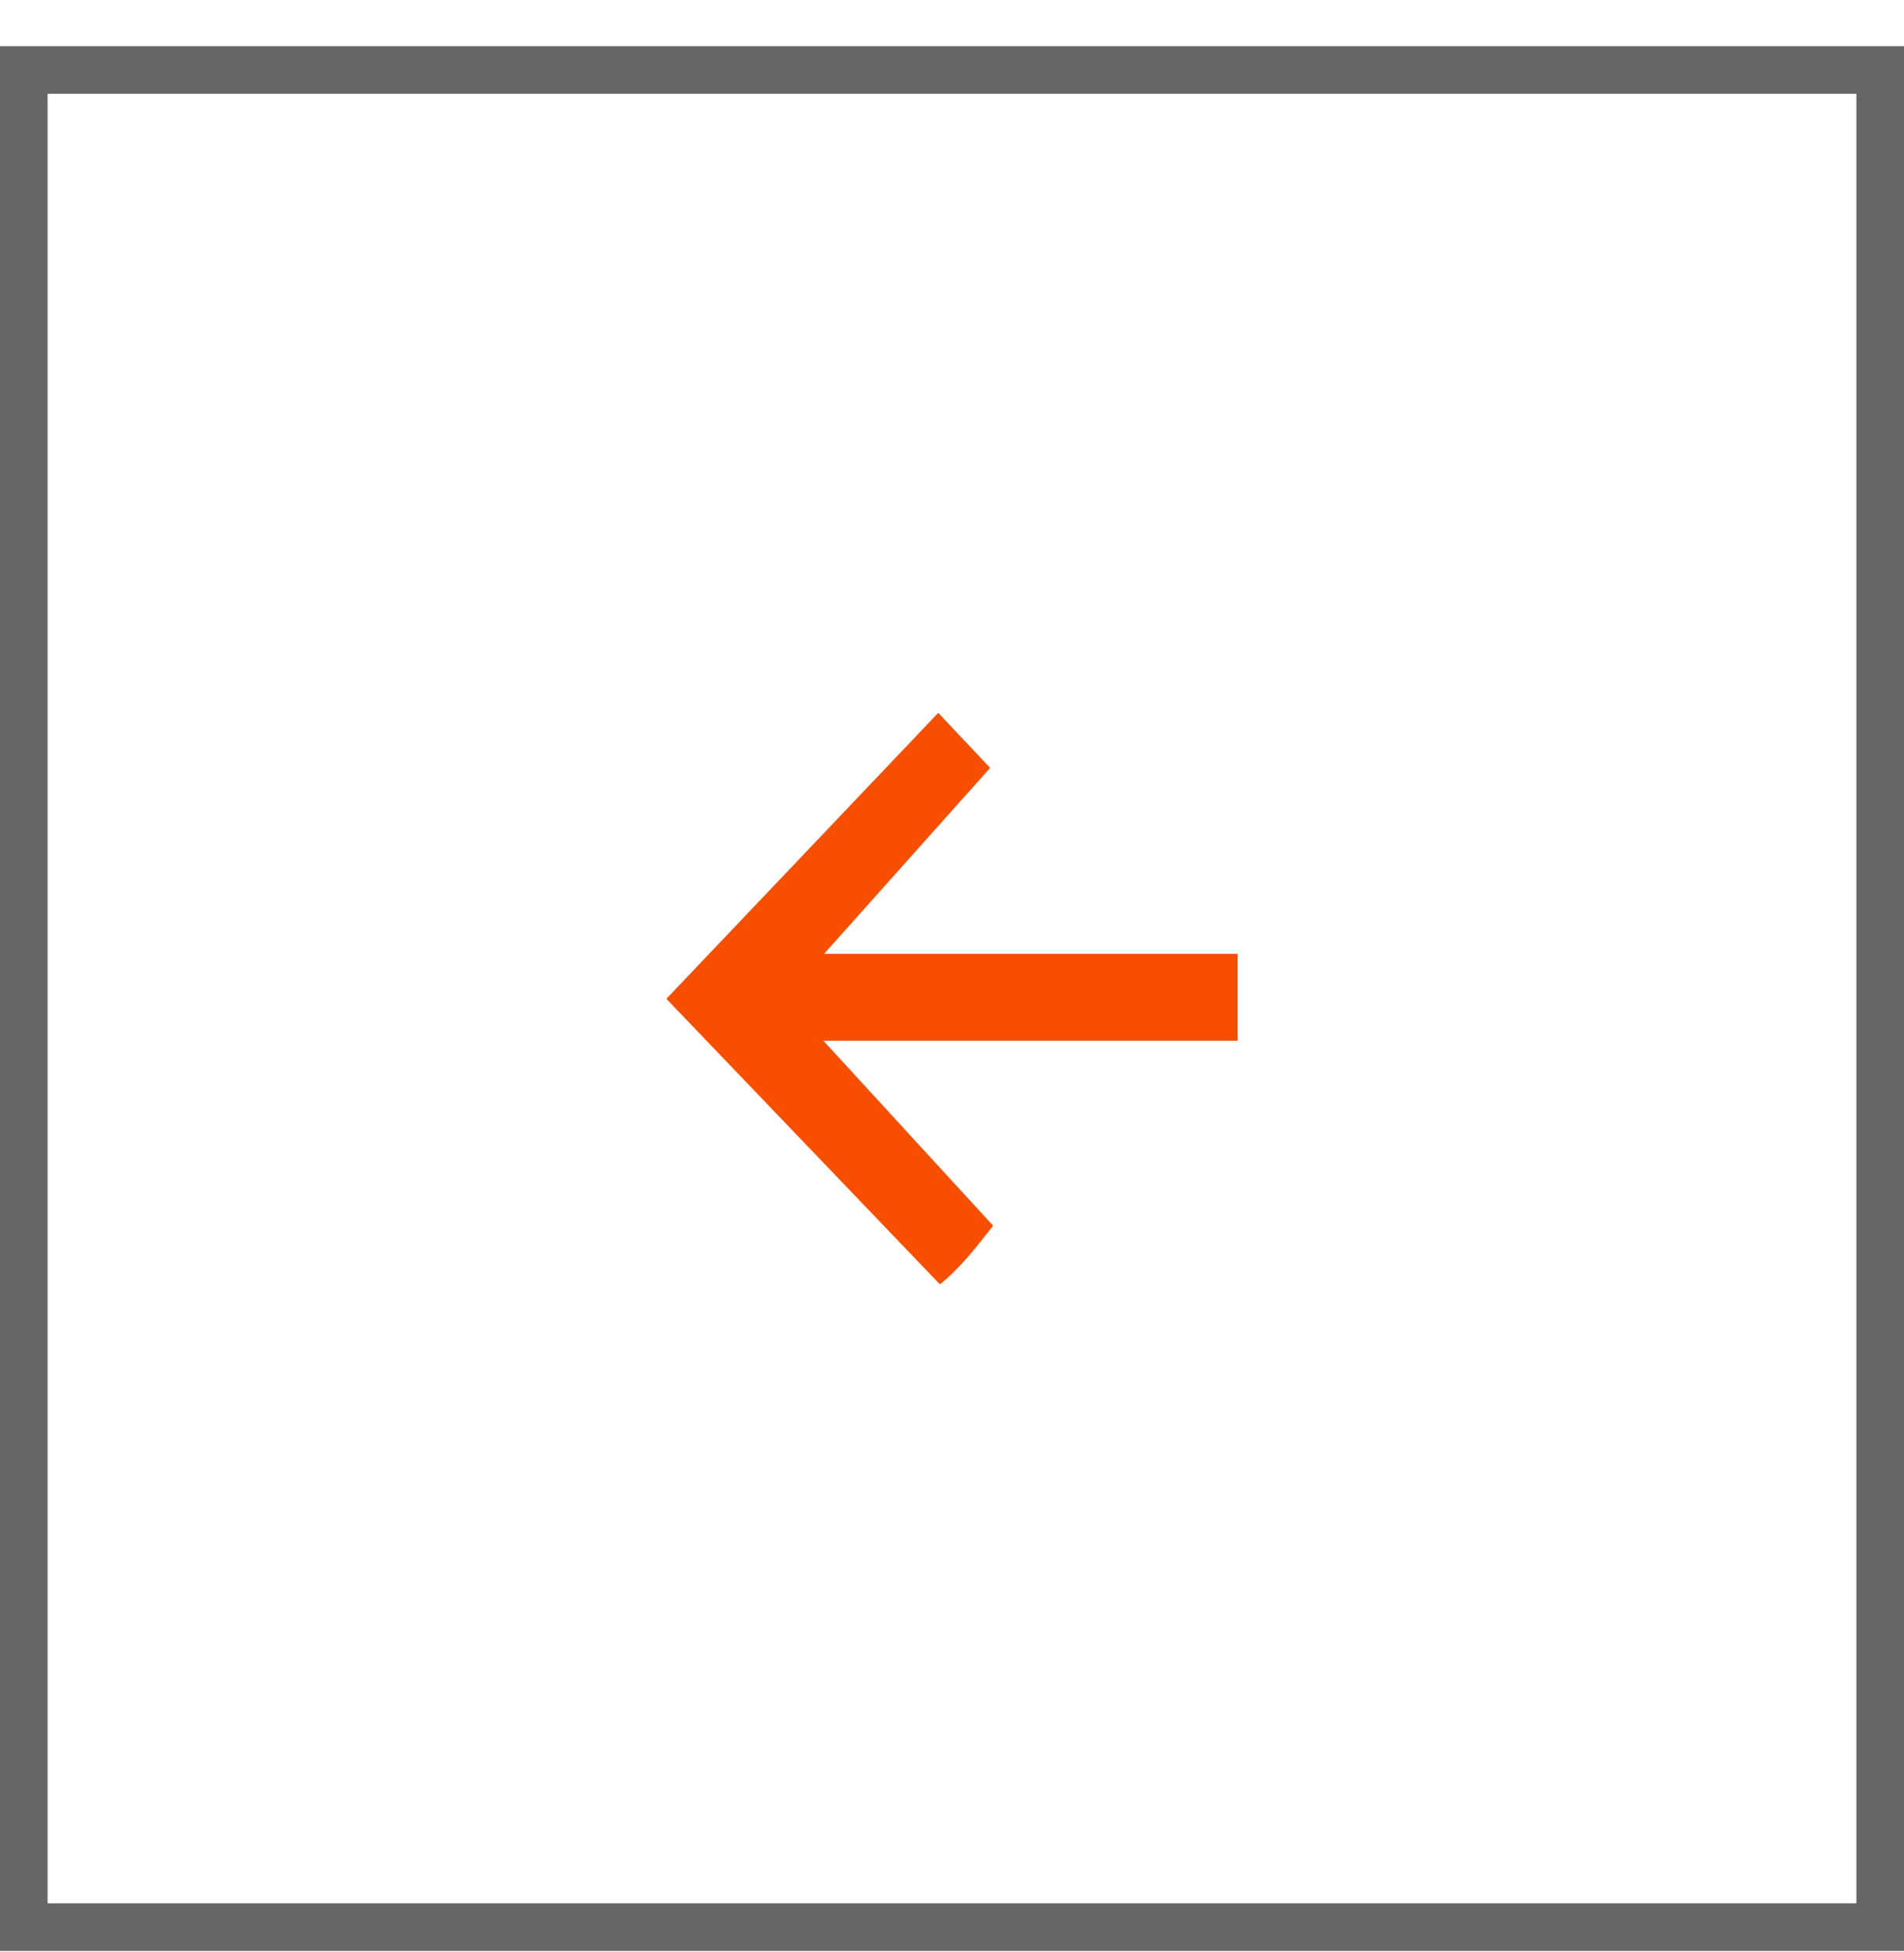 <?xml version="1.0" encoding="UTF-8"?> <svg xmlns="http://www.w3.org/2000/svg" width="40" height="41" viewBox="0 0 40 41" fill="none"><g data-figma-bg-blur-radius="2.30769"><rect x="0.5" y="-0.5" width="39" height="39" transform="matrix(1 8.74228e-08 8.74228e-08 -1 4.37114e-08 39.97)" stroke="#666666"></rect><path d="M19.745 26.97C20.153 26.654 20.513 26.185 20.864 25.74C19.682 24.451 18.505 23.169 17.298 21.855L26 21.855L26 20.03L17.313 20.03C18.499 18.701 19.663 17.399 20.801 16.126C20.456 15.761 20.065 15.345 19.711 14.97C17.82 16.958 15.921 18.955 14 20.975C15.893 22.95 17.804 24.944 19.745 26.97Z" fill="#F74E00"></path></g><defs><clipPath id="bgblur_0_4011_84_clip_path" transform="translate(0 0)"><rect x="0.5" y="-0.5" width="39" height="39" transform="matrix(1 8.74228e-08 8.74228e-08 -1 4.37114e-08 39.97)"></rect></clipPath></defs></svg> 